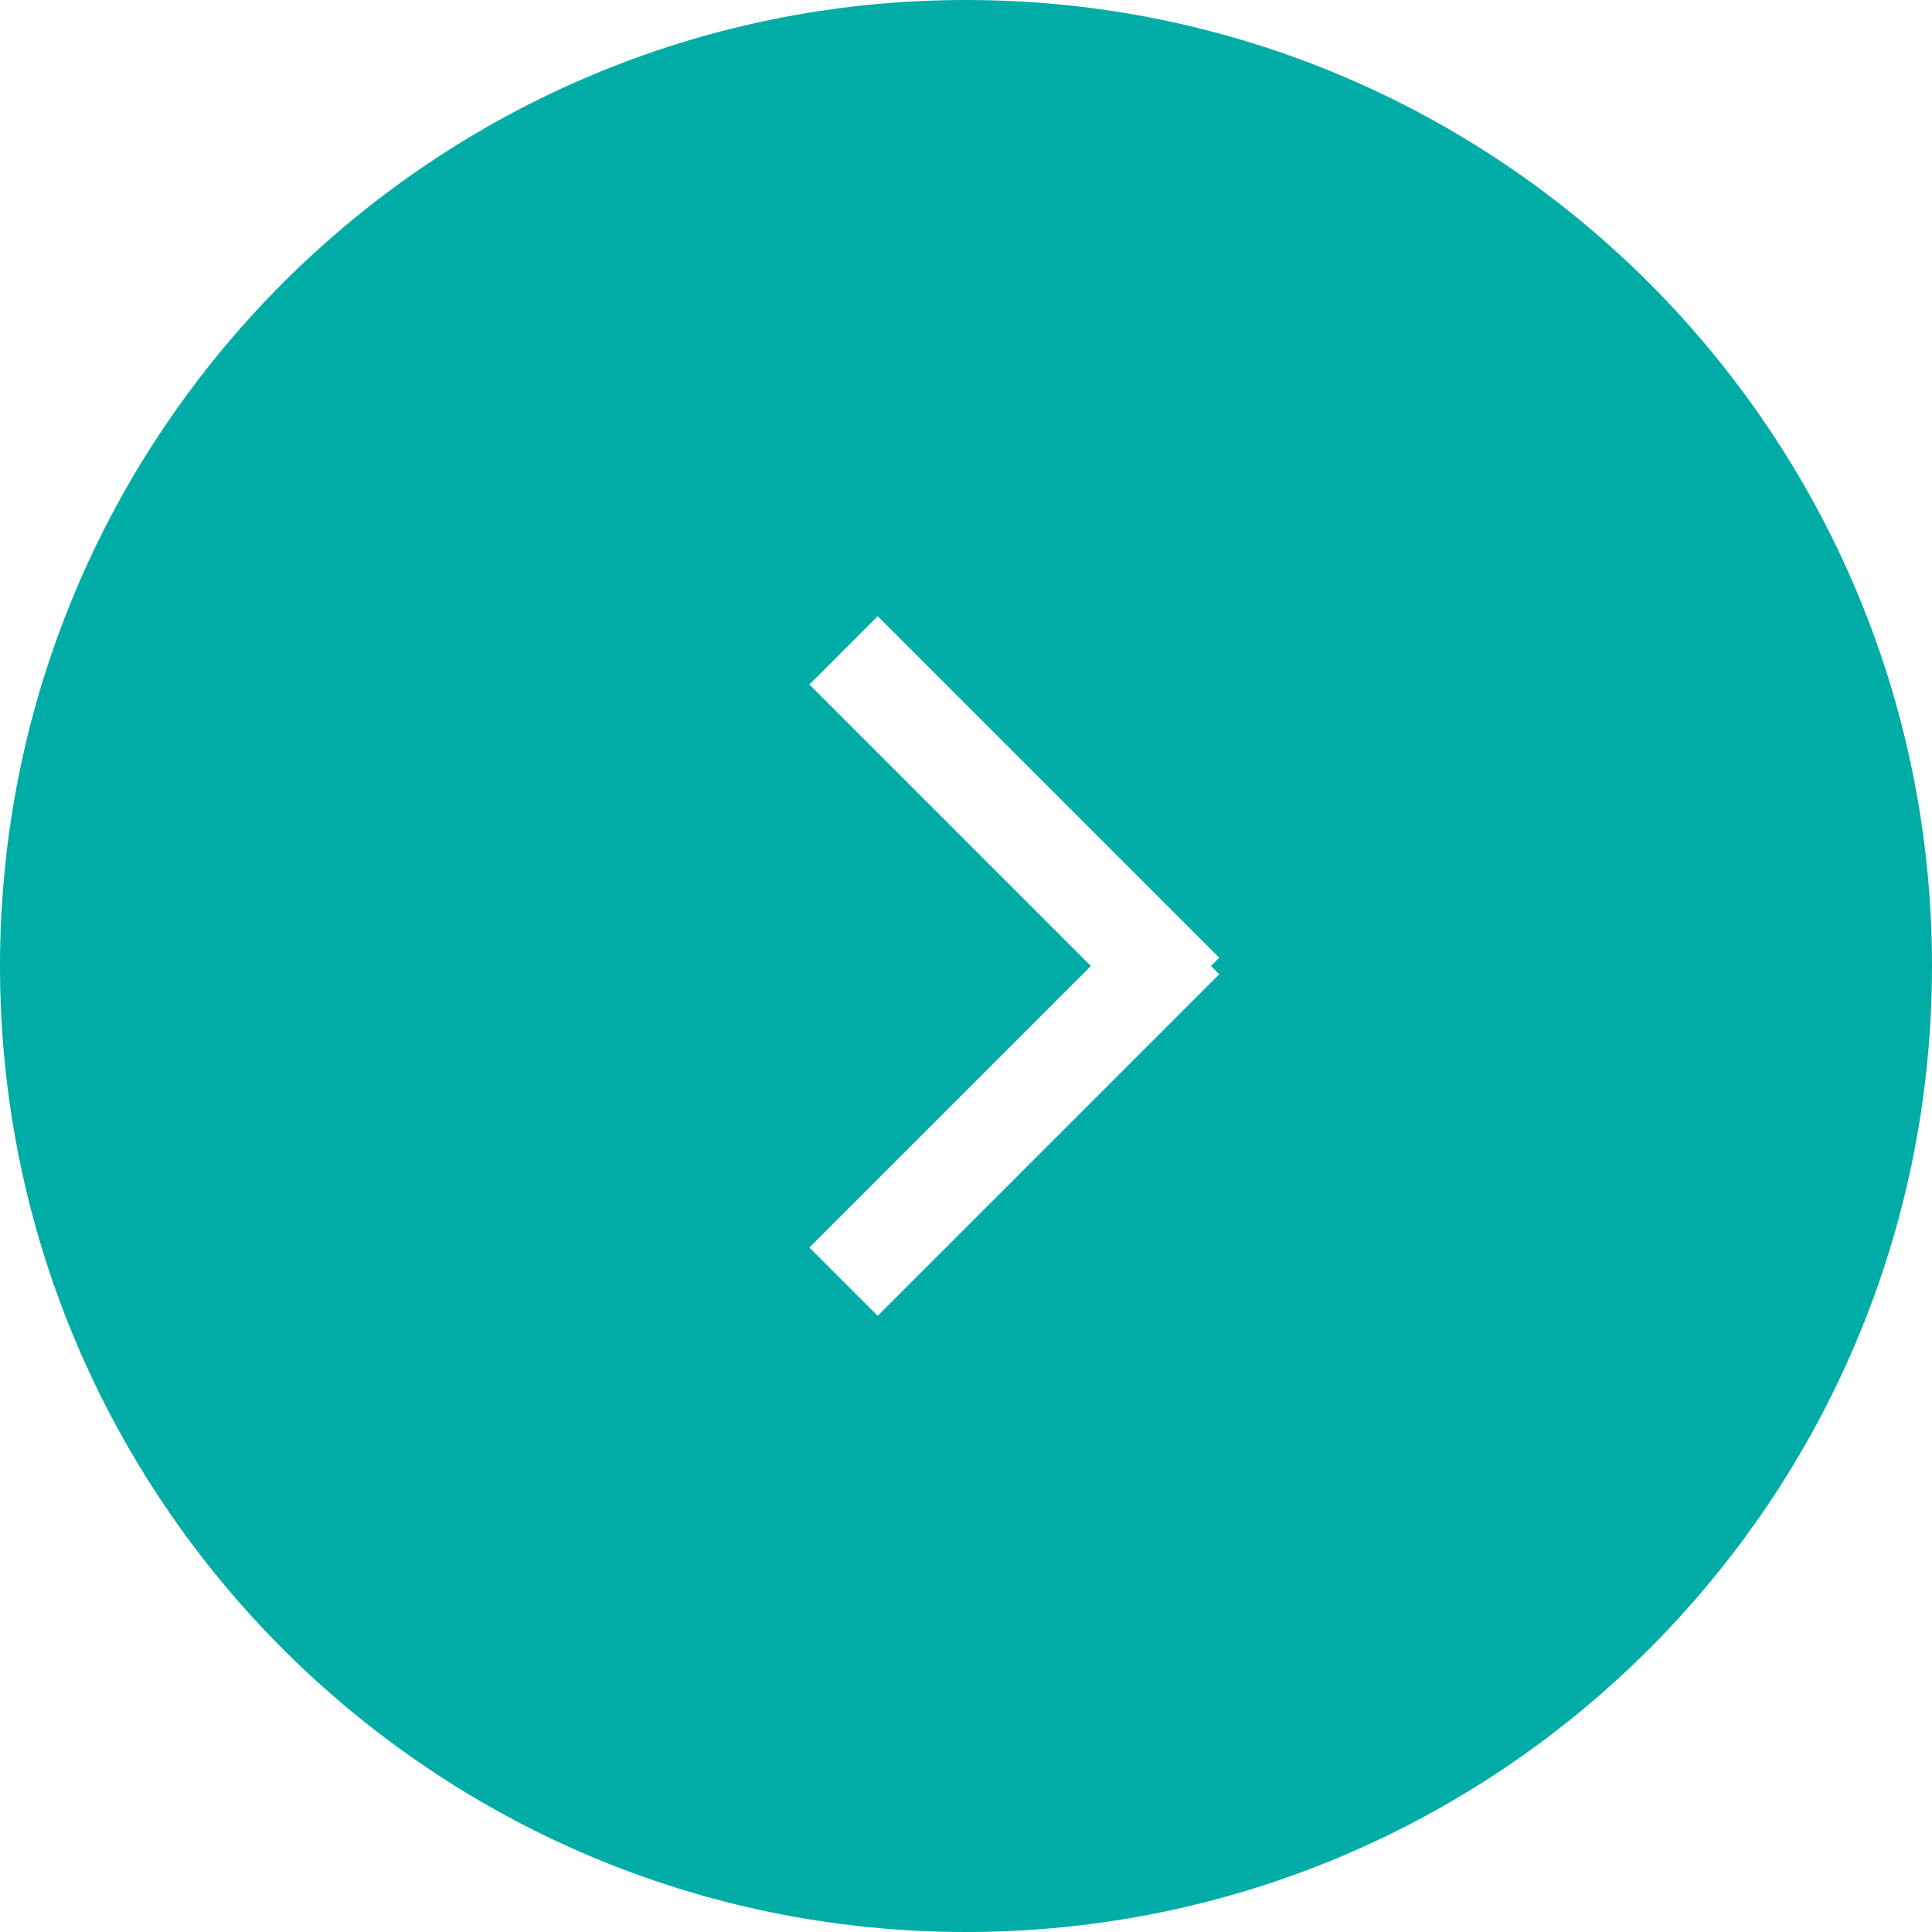 <?xml version="1.0" encoding="UTF-8" standalone="no"?>
<svg width="60px" height="60px" viewBox="0 0 60 60" version="1.1" xmlns="http://www.w3.org/2000/svg" xmlns:xlink="http://www.w3.org/1999/xlink" xmlns:sketch="http://www.bohemiancoding.com/sketch/ns">
    <!-- Generator: sketchtool 3.4.4 (395) - http://www.bohemiancoding.com/sketch -->
    <title>bt_back_on</title>
    <desc>Created with sketchtool.</desc>
    <defs></defs>
    <g id="Welcome" stroke="none" stroke-width="1" fill="none" fill-rule="evenodd" sketch:type="MSPage">
        <g id="20-インフォメーション" sketch:type="MSArtboardGroup" transform="translate(-640, -7003)" fill="#00ADA6">
            <g id="bt_back_on" sketch:type="MSLayerGroup" transform="translate(640, 7003)">
                <path d="M33.879,30 L25.136,21.257 L27.257,19.136 L37.864,29.743 L37.607,30 L37.864,30.257 L27.257,40.864 L25.136,38.743 L33.879,30 Z M30,60 C46.569,60 60,46.569 60,30 C60,13.431 46.569,0 30,0 C13.431,0 0,13.431 0,30 C0,46.569 13.431,60 30,60 Z" sketch:type="MSShapeGroup"></path>
            </g>
        </g>
    </g>
</svg>